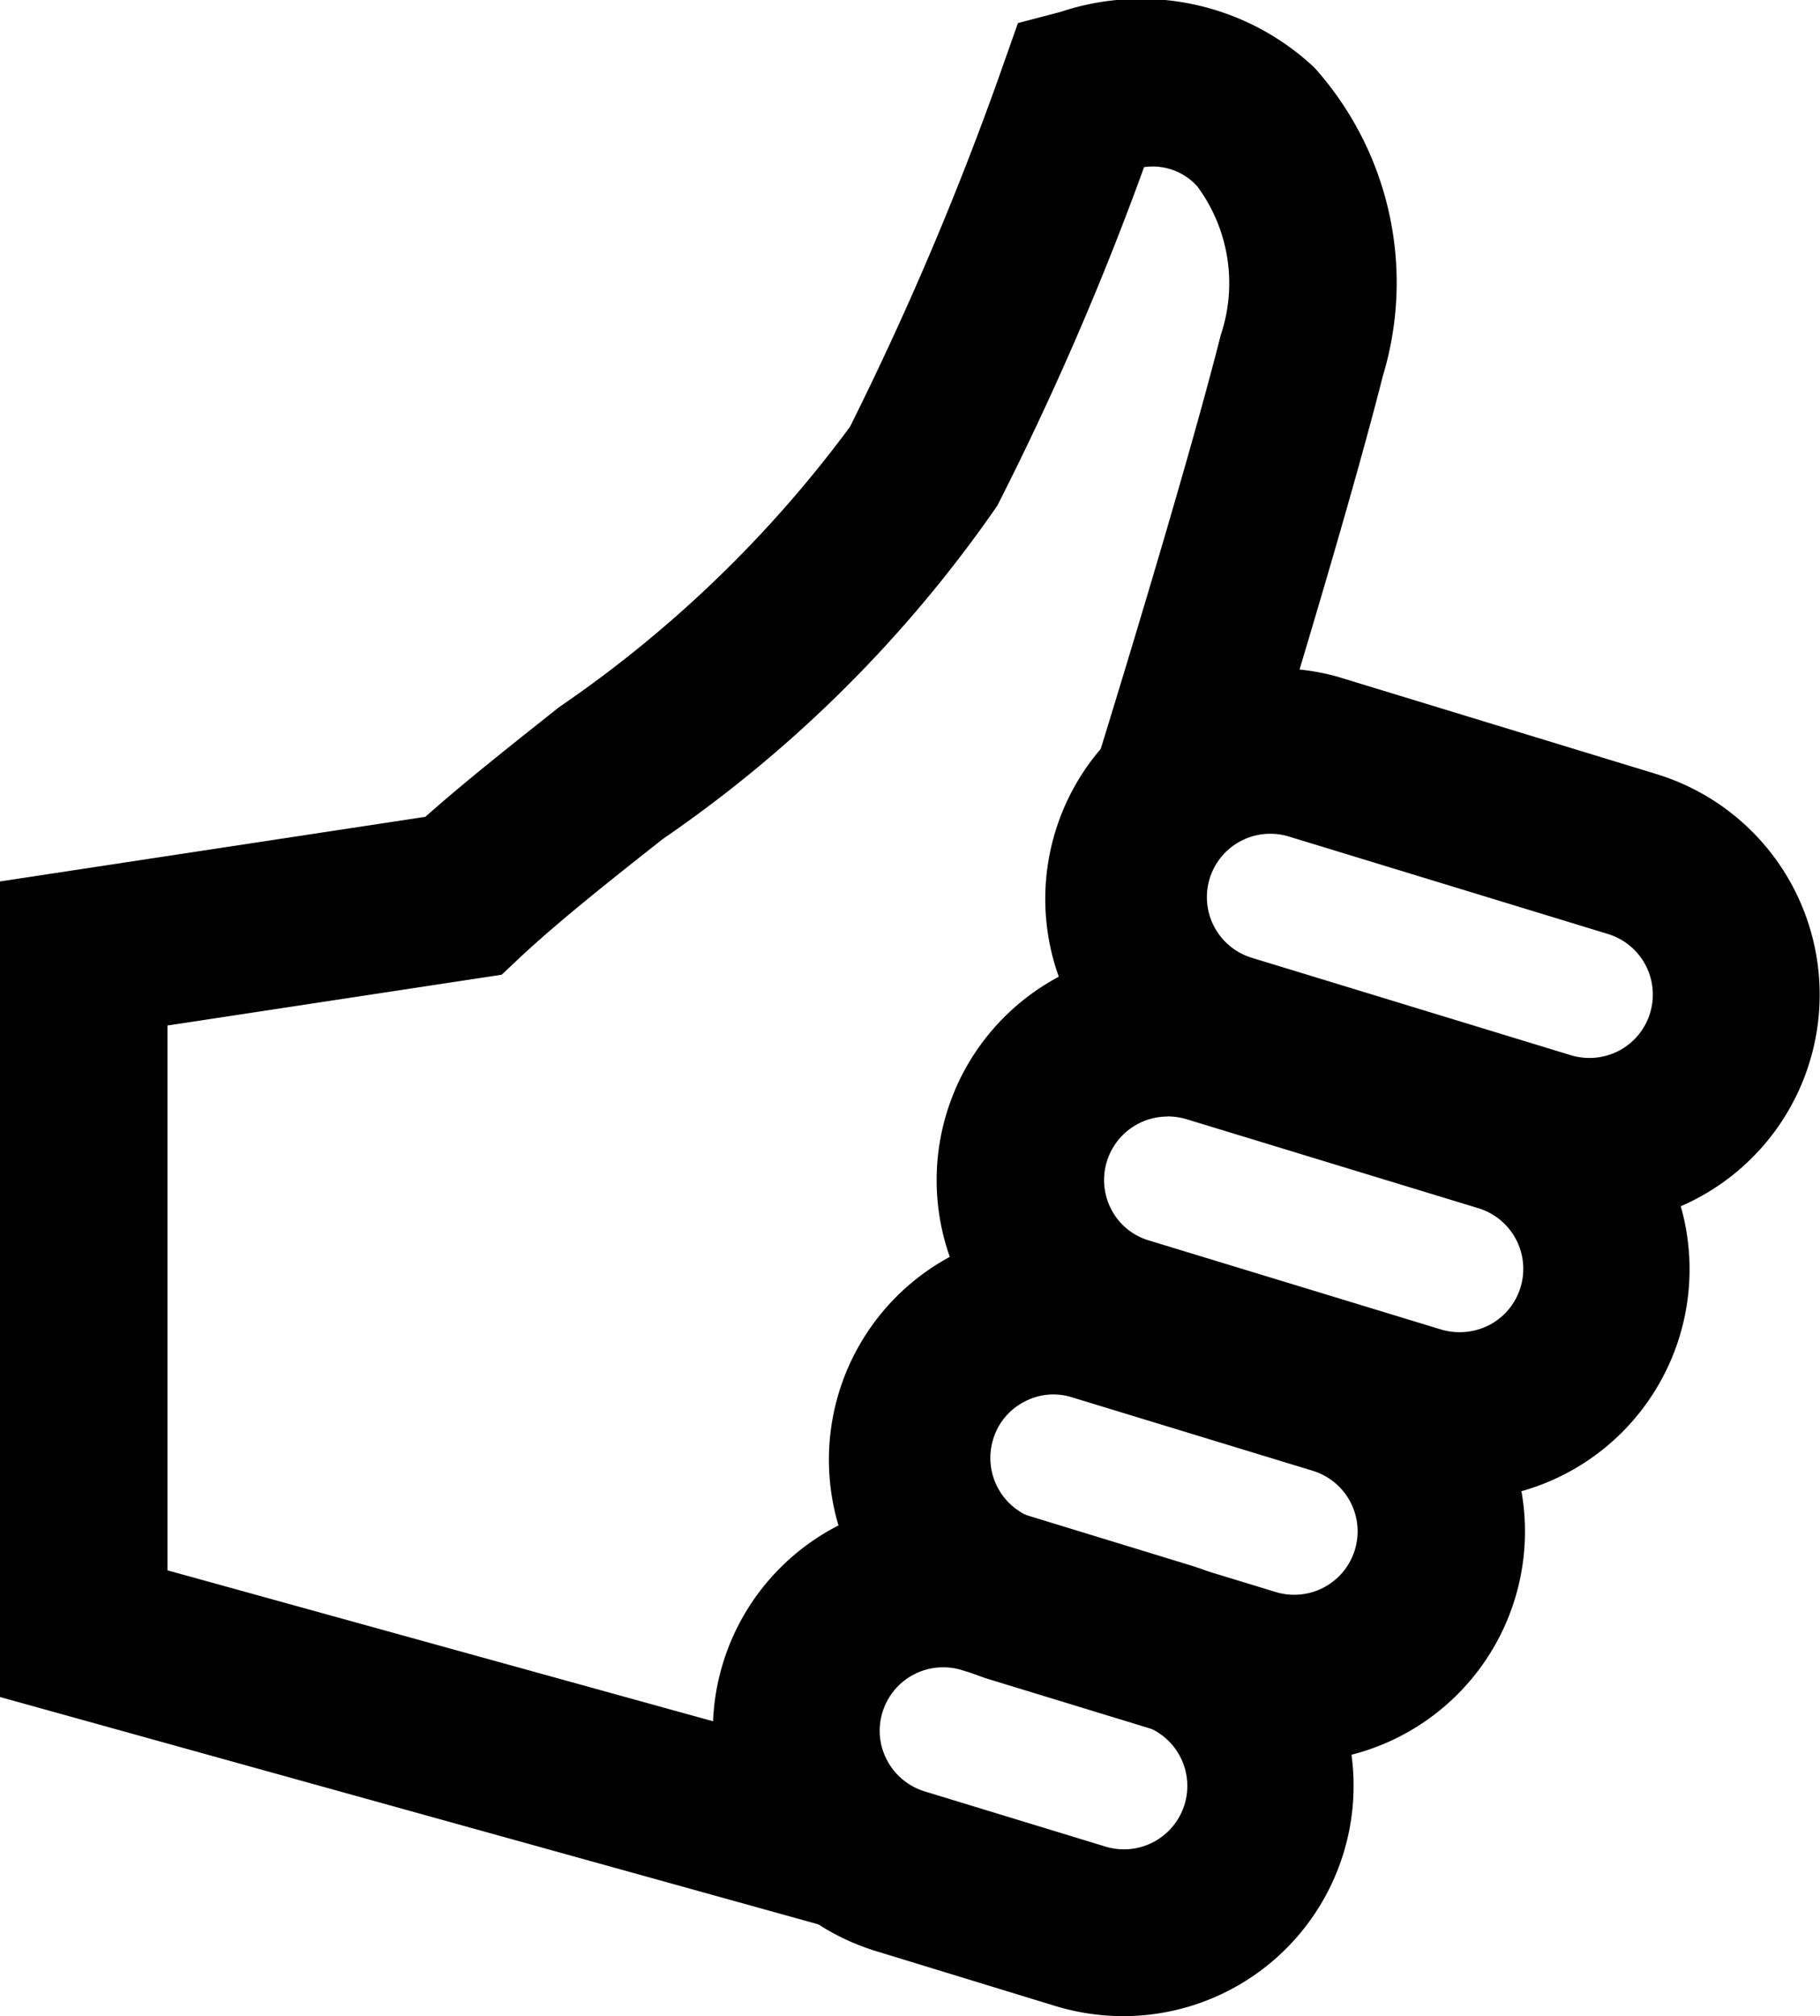 <svg xmlns="http://www.w3.org/2000/svg" width="16.336" height="18.095"><g data-name="Group 2415"><path data-name="Path 1135" d="M7.607 17.344L0 15.231v-7.32l3.818-.58c.349-.31.764-.638 1.2-.984a10.863 10.863 0 002.611-2.516A28.251 28.251 0 009.005.581l.132-.374.382-.1a2.274 2.274 0 012.279.5 2.89 2.89 0 01.614 2.768c-.351 1.386-1.135 3.906-1.168 4.012l-1.432-.445c.008-.027.805-2.588 1.145-3.934a1.46 1.46 0 00-.211-1.336.538.538 0 00-.477-.172 27.054 27.054 0 01-1.317 3.038 11.658 11.658 0 01-3 2.99c-.488.384-.946.749-1.28 1.061l-.169.159-3 .456v4.89l6.507 1.8z"/><path data-name="Path 1136" d="M14.269 10.993a2.081 2.081 0 01-.608-.092l-2.866-.87a2.07 2.07 0 011.209-3.958l2.866.875a2.07 2.07 0 01-.6 4.049M11.4 7.483a.569.569 0 00-.165 1.113l2.866.875a.574.574 0 00.433-.042.569.569 0 00-.1-1.046l-2.865-.875a.575.575 0 00-.168-.025"/><path data-name="Path 1137" d="M13.102 13.461a2.078 2.078 0 01-.607-.091l-2.624-.8a2.068 2.068 0 111.209-3.956l2.623.8a2.069 2.069 0 01-.6 4.047m-2.627-3.44a.57.57 0 00-.5.836.56.56 0 00.336.276l2.625.8a.583.583 0 00.433-.042.569.569 0 00-.1-1.047l-2.623-.8a.6.6 0 00-.167-.024"/><path data-name="Path 1138" d="M11.612 15.813a2.1 2.1 0 01-.6-.089l-2.159-.66a2.07 2.07 0 011.209-3.958l2.158.66a2.068 2.068 0 01-.605 4.047m-.166-1.525a.569.569 0 00.67-.811.573.573 0 00-.337-.277l-2.157-.658a.553.553 0 00-.435.041.56.56 0 00-.276.336.57.57 0 00.378.711z"/><path data-name="Path 1139" d="M10.079 18.095a2.1 2.1 0 01-.6-.089l-1.617-.495a2.068 2.068 0 011.21-3.956l1.613.494a2.068 2.068 0 01-.606 4.046m-.167-1.525a.569.569 0 10.333-1.088l-1.613-.493a.569.569 0 00-.711.379.561.561 0 00.042.432.571.571 0 00.337.278z"/></g></svg>